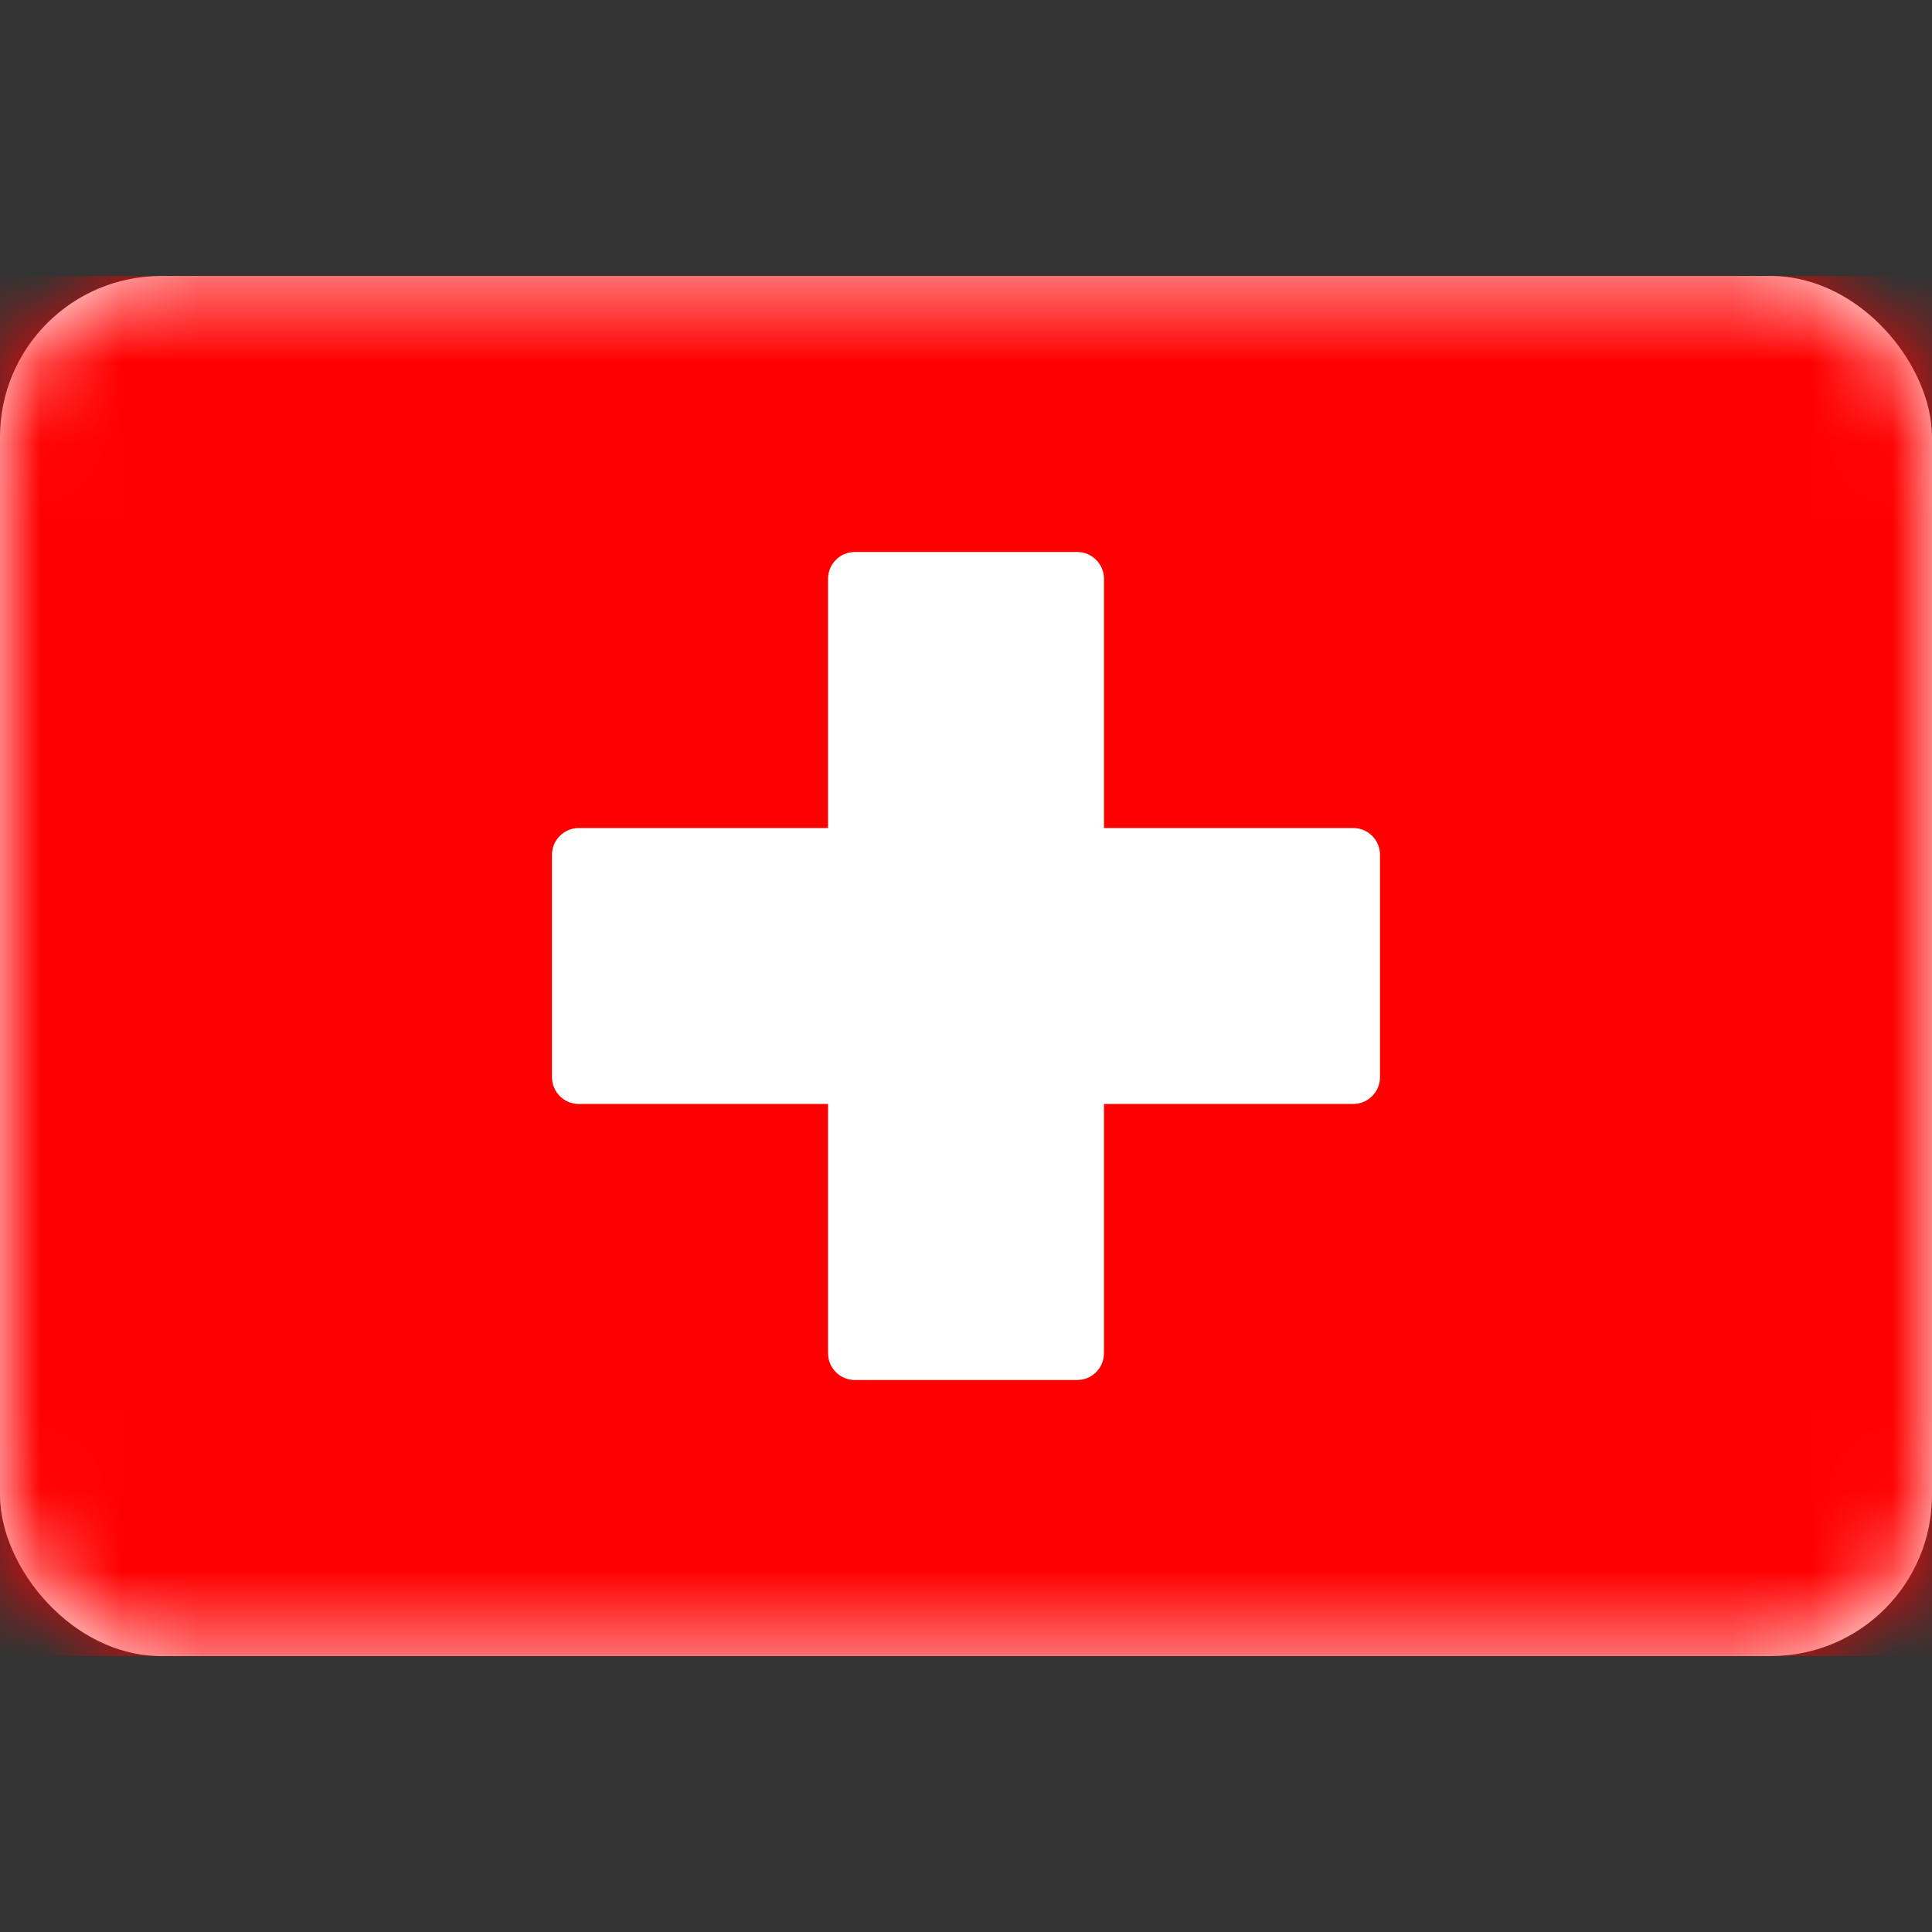 <svg width="24" height="24" viewBox="0 0 24 24" fill="none" xmlns="http://www.w3.org/2000/svg">
<rect x="0" y="0" width="24" height="24" fill="#333333" stroke="none"/>
<rect y="3.429" width="24" height="17.143" rx="2" fill="white"/>
<mask id="mask0_1_2559" style="mask-type:luminance" maskUnits="userSpaceOnUse" x="0" y="3" width="24" height="18">
<rect y="3.429" width="24" height="17.143" rx="2" fill="white"/>
</mask>
<g mask="url(#mask0_1_2559)">
<rect y="3.429" width="24" height="17.143" fill="#FF0000"/>
<path fill-rule="evenodd" clip-rule="evenodd" d="M10.286 13.714H7.19C7.006 13.714 6.857 13.565 6.857 13.381V10.619C6.857 10.435 7.006 10.286 7.19 10.286H10.286V7.19C10.286 7.006 10.435 6.857 10.619 6.857H13.381C13.565 6.857 13.714 7.006 13.714 7.19V10.286H16.809C16.994 10.286 17.143 10.435 17.143 10.619V13.381C17.143 13.565 16.994 13.714 16.809 13.714H13.714V16.809C13.714 16.994 13.565 17.143 13.381 17.143H10.619C10.435 17.143 10.286 16.994 10.286 16.809V13.714Z" fill="white"/>
</g>
</svg>
